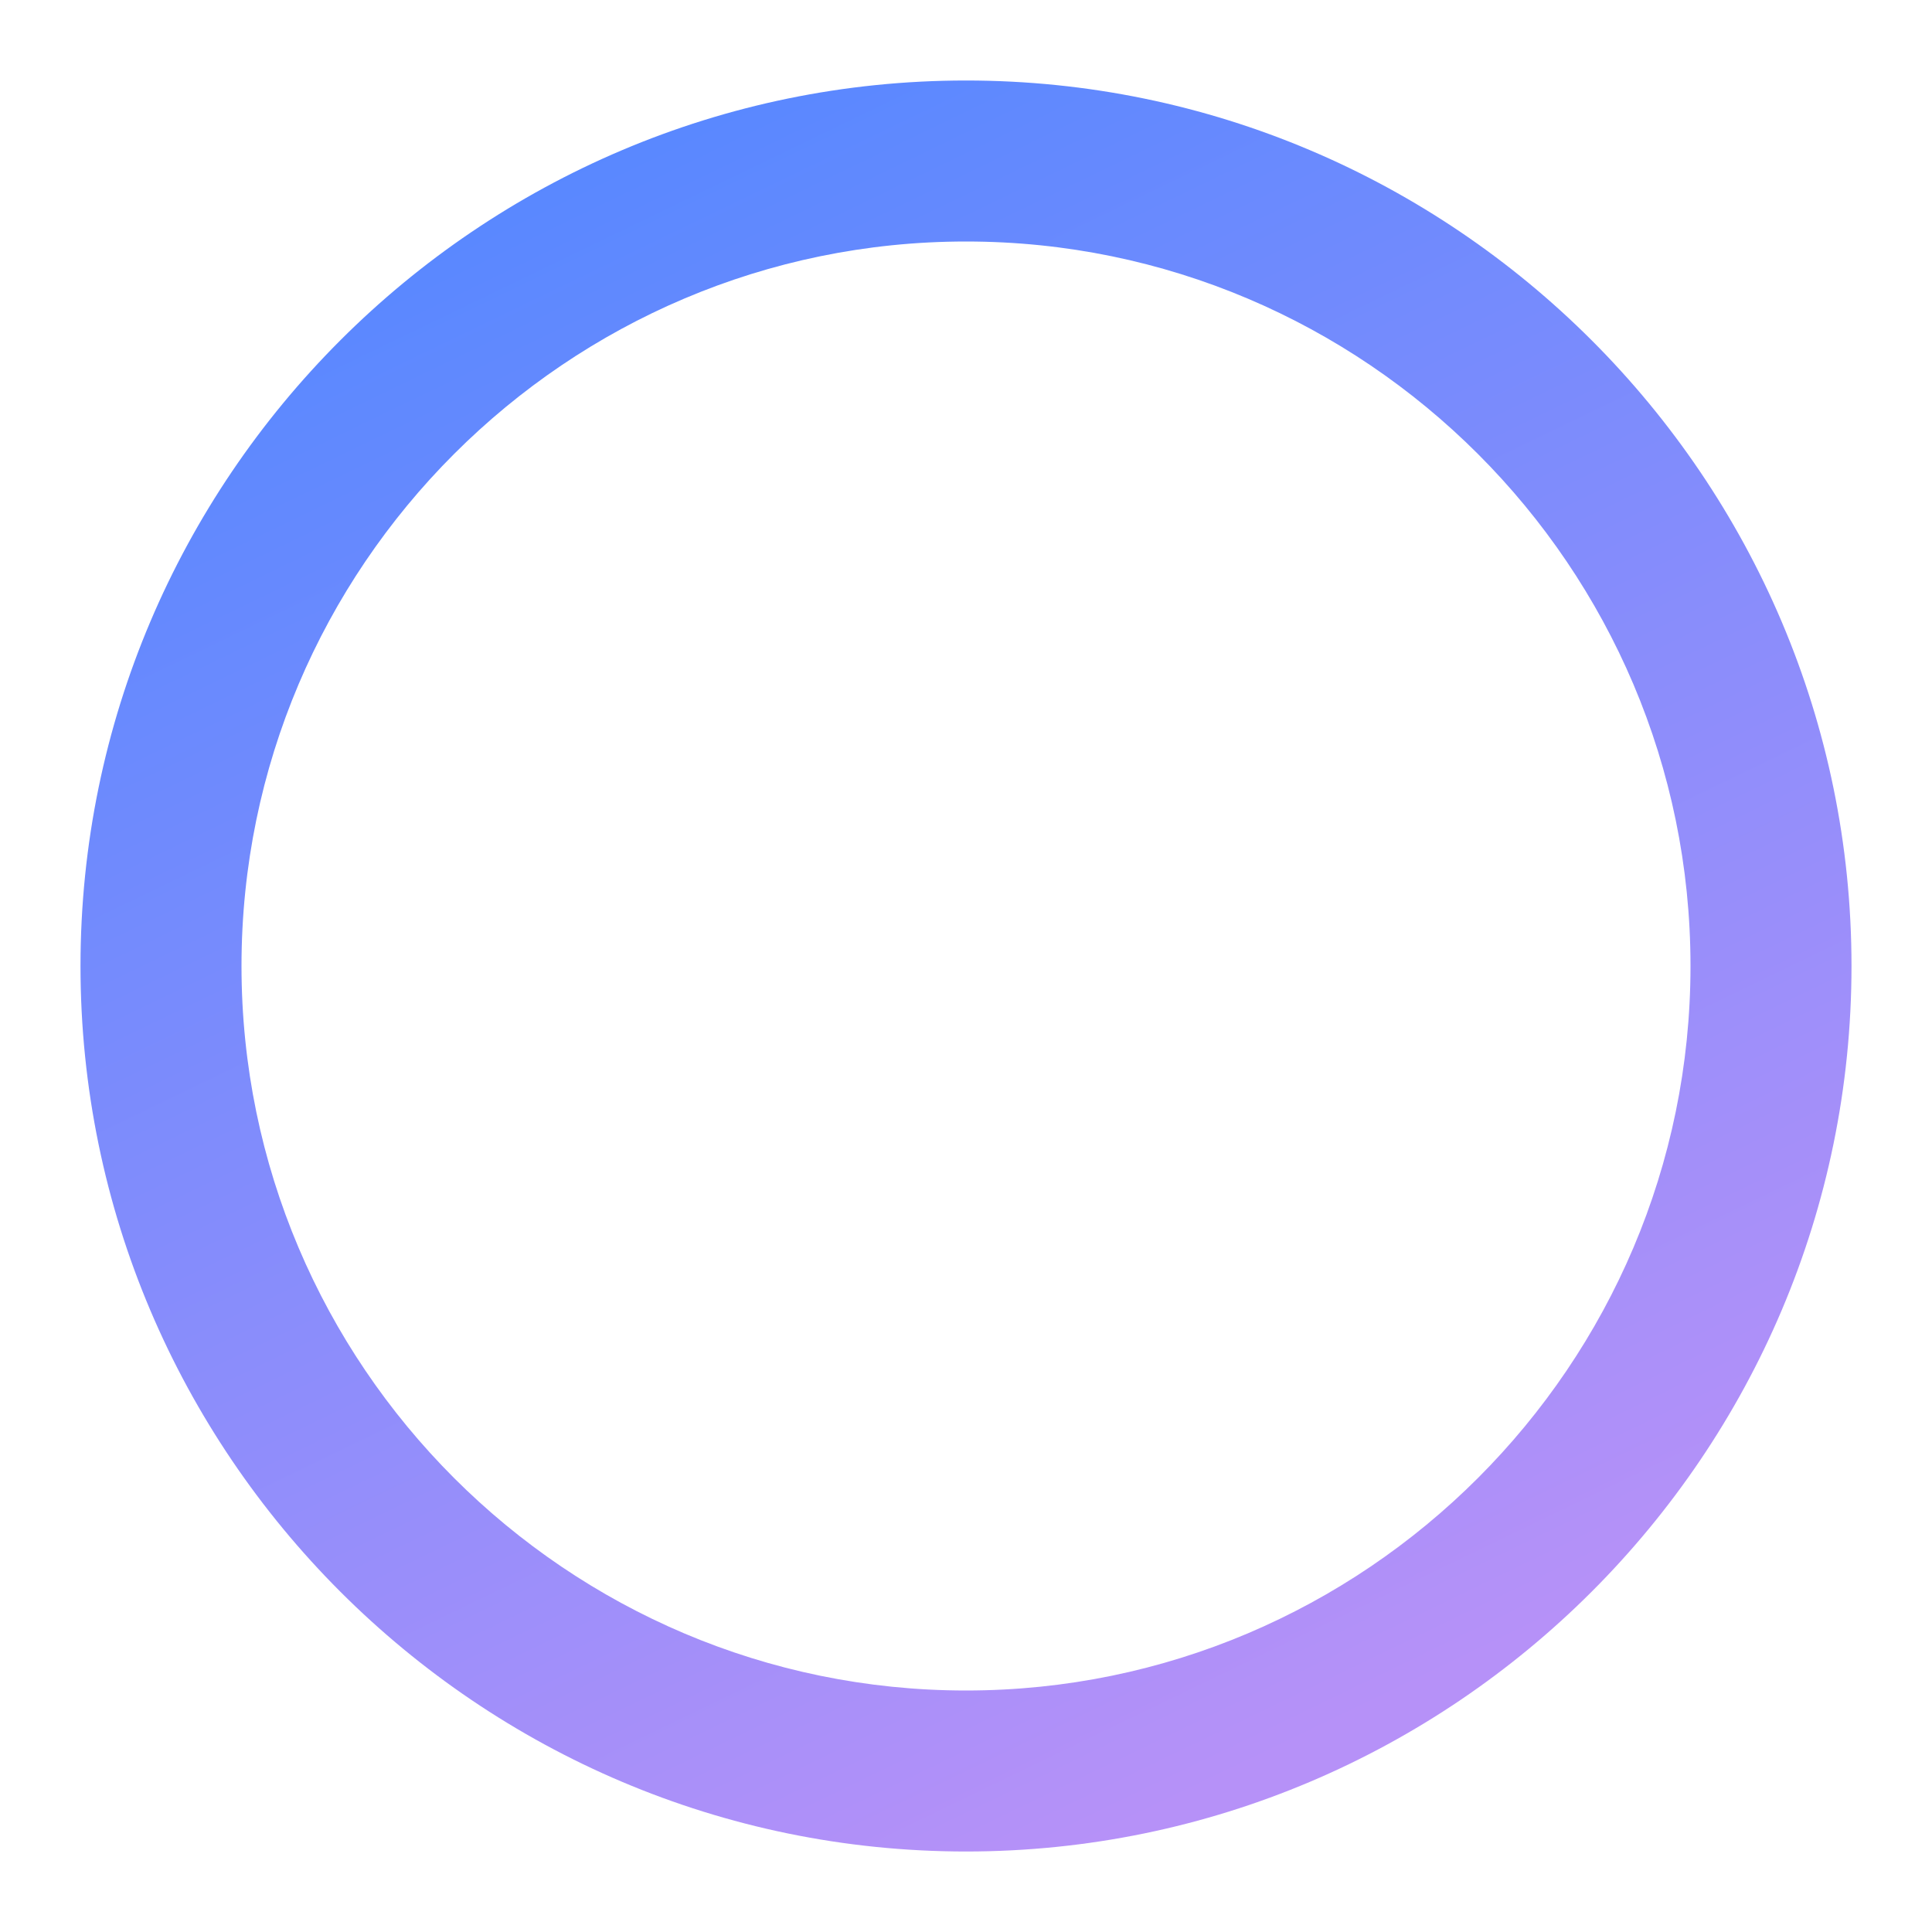 <svg xmlns="http://www.w3.org/2000/svg" width="12" height="12" viewBox="0 0 12 12">
  <linearGradient id="a" x1="3.54" x2="8.29" y1=".907" y2="10.74" gradientUnits="userSpaceOnUse">
    <stop offset="0" stop-color="#5888FF"/>
    <stop offset="1" stop-color="#B691F8"/>
  </linearGradient>
  <path fill="url(#a)" d="M6 11.5C2.97 11.5.5 9.03.5 6S2.97.5 6 .5s5.5 2.47 5.5 5.5-2.47 5.5-5.5 5.5zm0-10C3.52 1.5 1.5 3.52 1.5 6s2.02 4.5 4.5 4.5 4.5-2.02 4.5-4.5S8.48 1.5 6 1.5z"/>
</svg>

